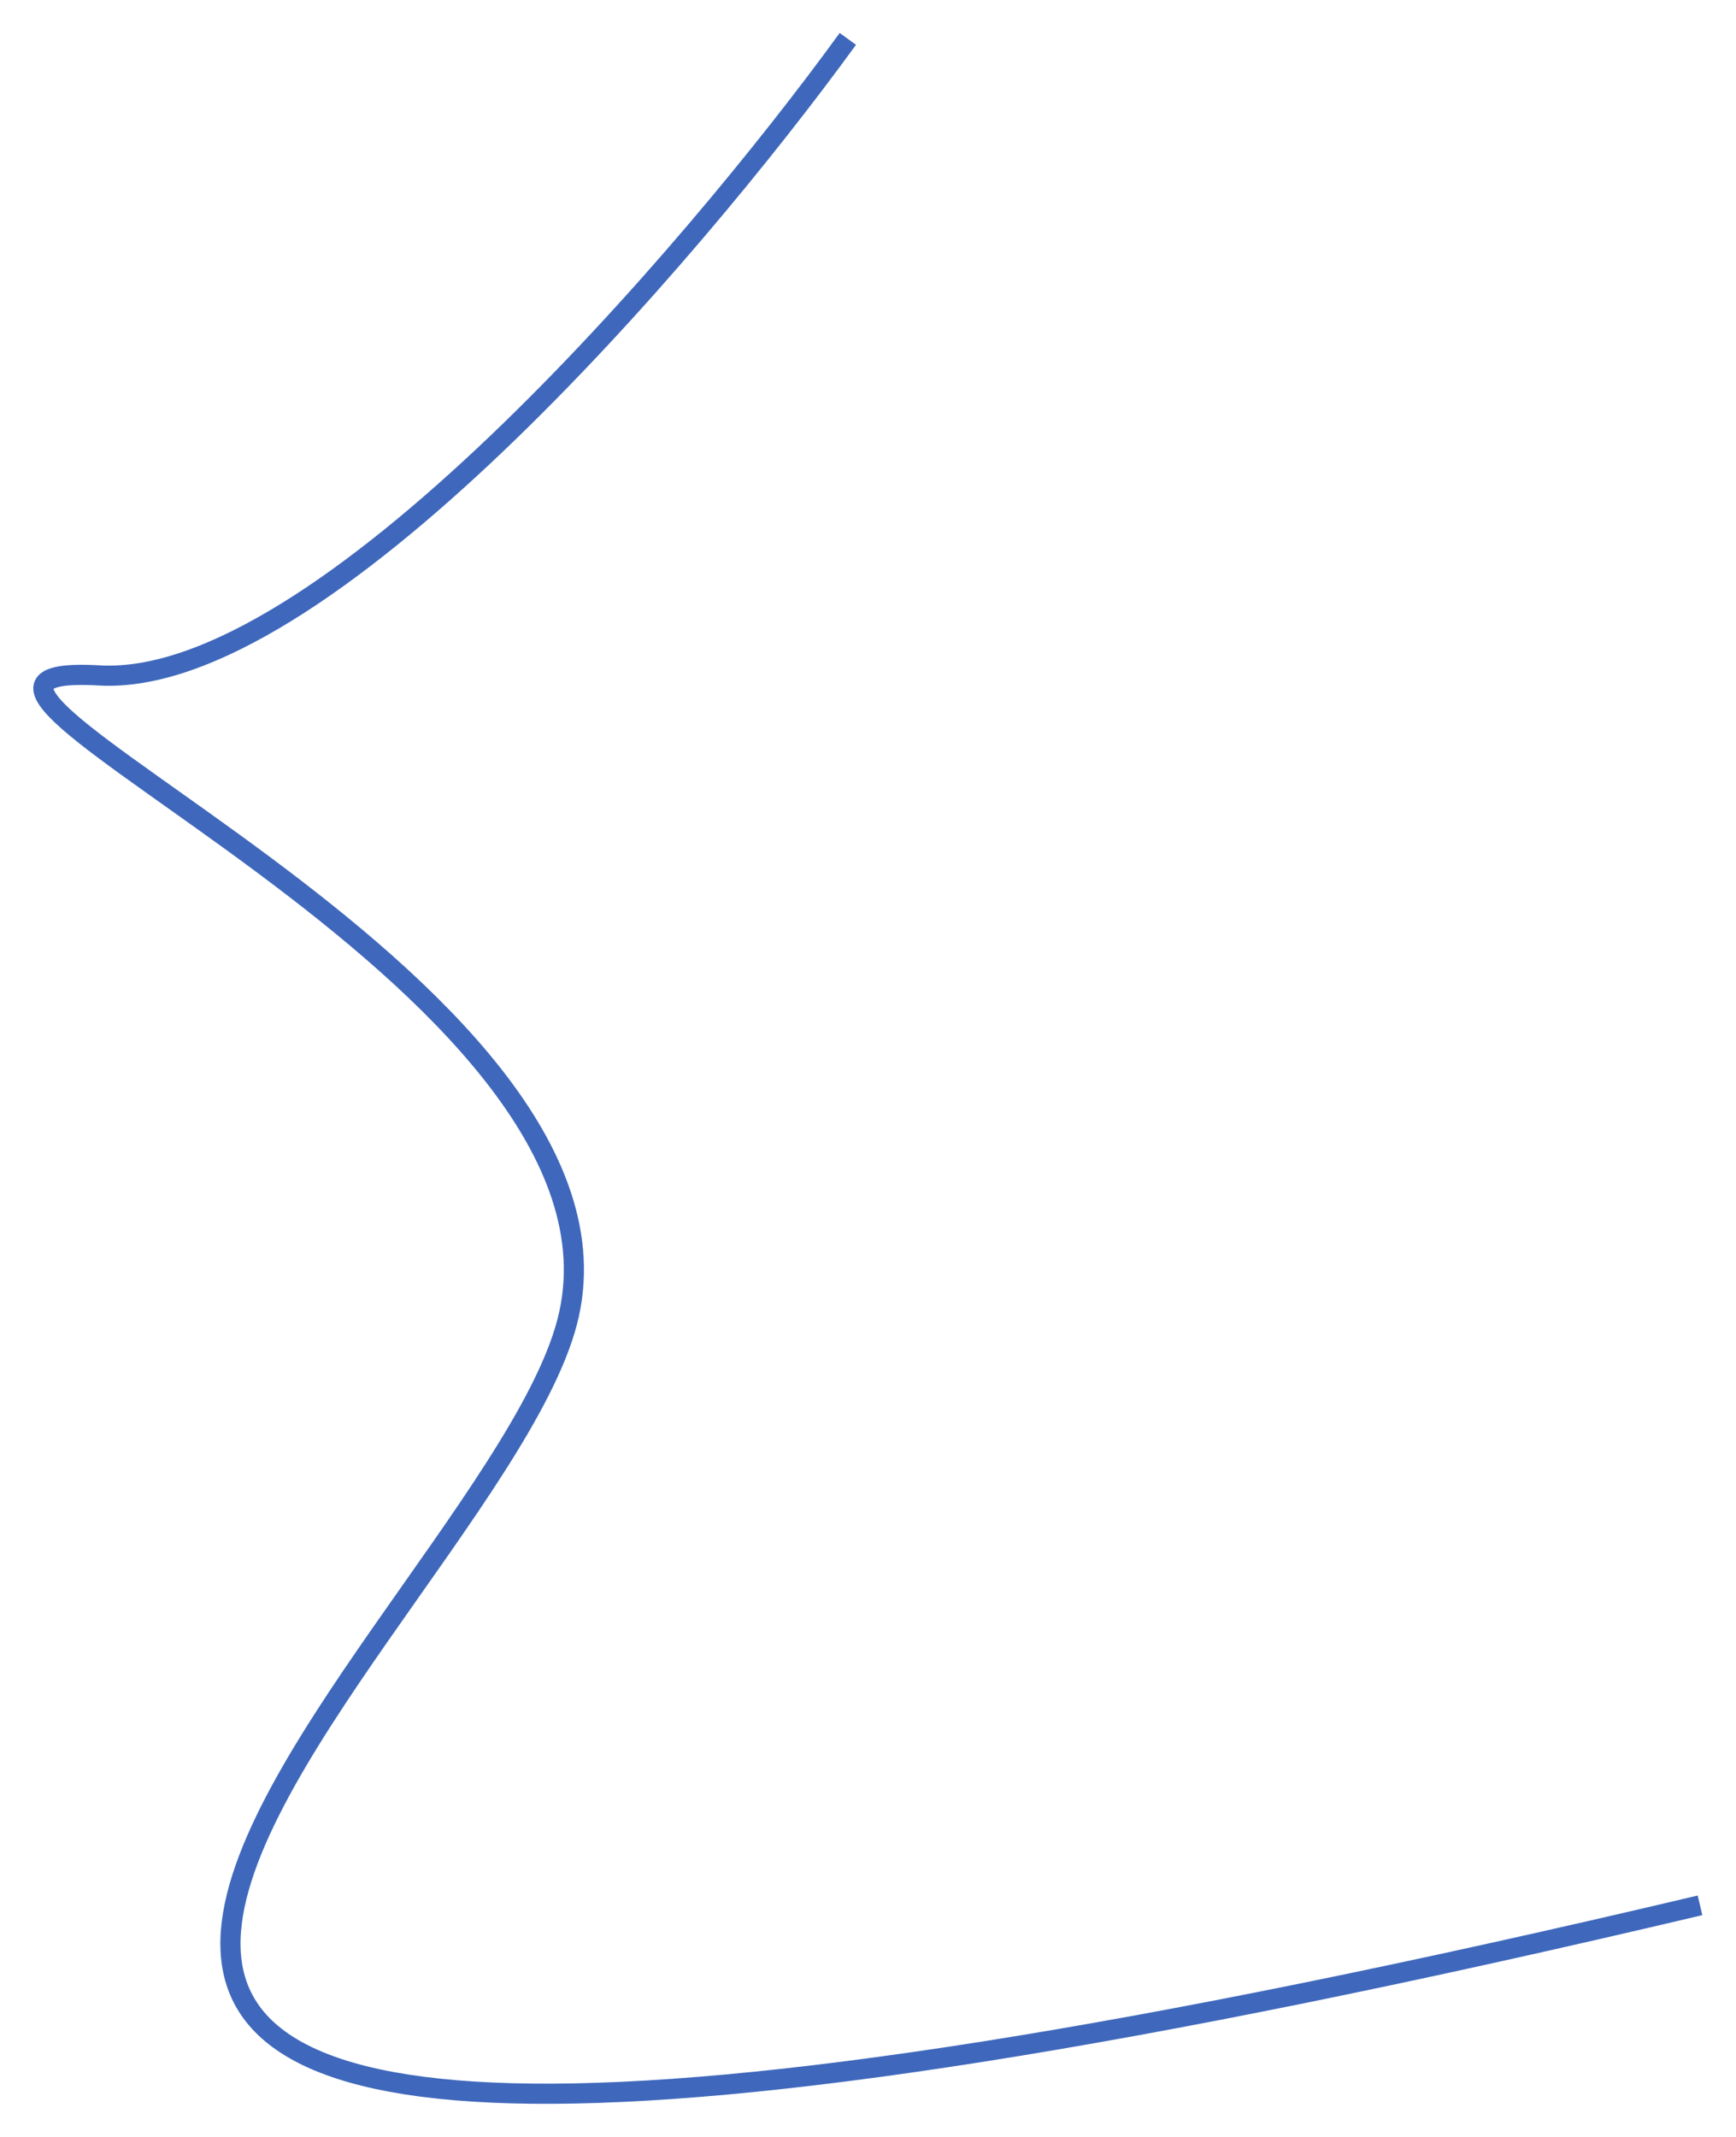 <?xml version="1.0" encoding="UTF-8"?> <svg xmlns="http://www.w3.org/2000/svg" width="603" height="742" viewBox="0 0 603 742" fill="none"><g filter="url(#filter0_f_1279_4)"><path d="M294.498 13.5C239.665 89 110.898 238.9 34.498 234.5C-61.002 229 227.999 340.5 196.999 459C165.999 577.5 -215.001 852 590.5 661.5" stroke="#3F68BC" stroke-width="7"></path></g><defs><filter id="filter0_f_1279_4" x="0.551" y="0.443" width="601.754" height="740.972" filterUnits="userSpaceOnUse" color-interpolation-filters="sRGB"><feFlood flood-opacity="0" result="BackgroundImageFix"></feFlood><feBlend mode="normal" in="SourceGraphic" in2="BackgroundImageFix" result="shape"></feBlend><feGaussianBlur stdDeviation="5.5" result="effect1_foregroundBlur_1279_4"></feGaussianBlur></filter></defs></svg> 